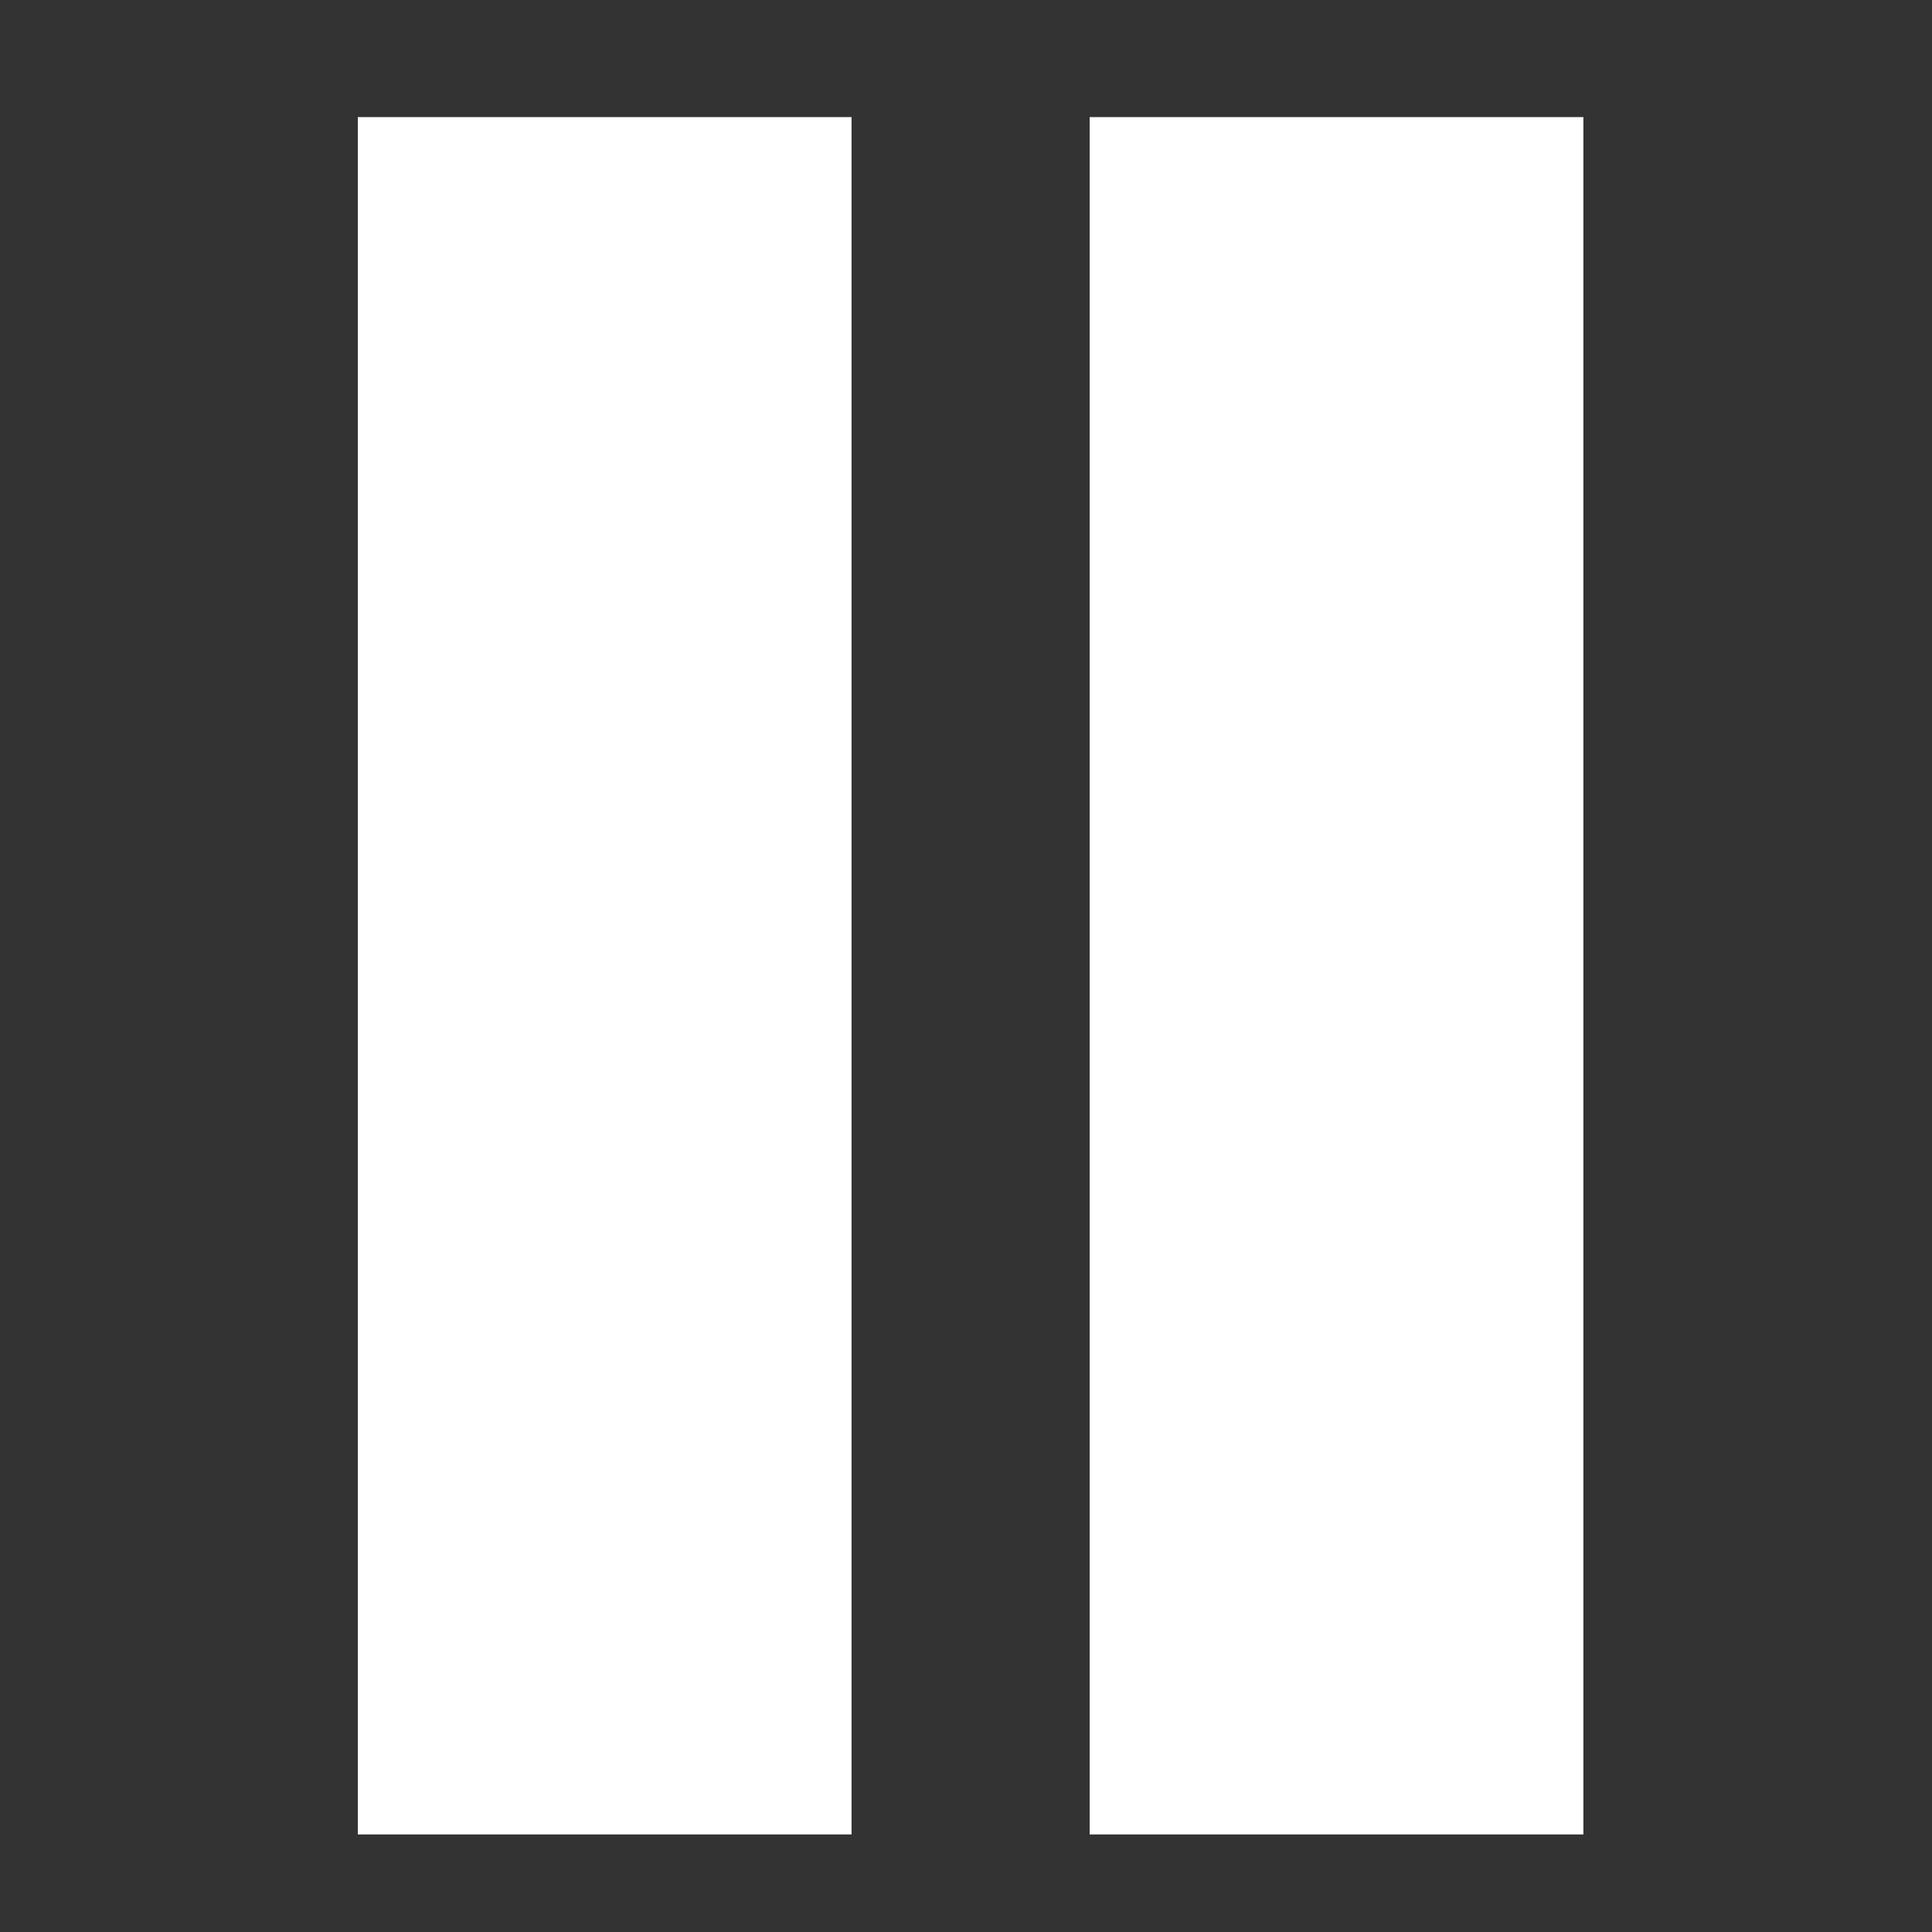 <svg xmlns:dc="http://purl.org/dc/elements/1.1/" xmlns:cc="http://creativecommons.org/ns#" xmlns:rdf="http://www.w3.org/1999/02/22-rdf-syntax-ns#" xmlns:svg="http://www.w3.org/2000/svg" xmlns="http://www.w3.org/2000/svg" xmlns:sodipodi="http://sodipodi.sourceforge.net/DTD/sodipodi-0.dtd" xmlns:inkscape="http://www.inkscape.org/namespaces/inkscape" version="1.1" x="0px" y="0px" viewBox="0 0 90 90" aria-hidden="true" width="90px" height="90px" style="fill:url(#CerosGradient_idb658d46ad);"><rect x="0" y="0" width="90" height="90" fill="#333333" stroke="none"/><defs><linearGradient class="cerosgradient" data-cerosgradient="true" id="CerosGradient_idb658d46ad" gradientUnits="userSpaceOnUse" x1="50%" y1="100%" x2="50%" y2="0%"><stop offset="0%" stop-color="#FFFFFF"/><stop offset="100%" stop-color="#FFFFFF"/></linearGradient><linearGradient/></defs><g transform="translate(0,-962.362)"><rect style="fill:url(#CerosGradient_idb658d46ad);" width="23" height="80" x="16.668" y="967.817" fill="#000000" fill-opacity="1" stroke="none"/><rect y="967.817" x="50.76" height="80" width="23" style="fill:url(#CerosGradient_idb658d46ad);" fill="#000000" fill-opacity="1" stroke="none"/></g></svg>